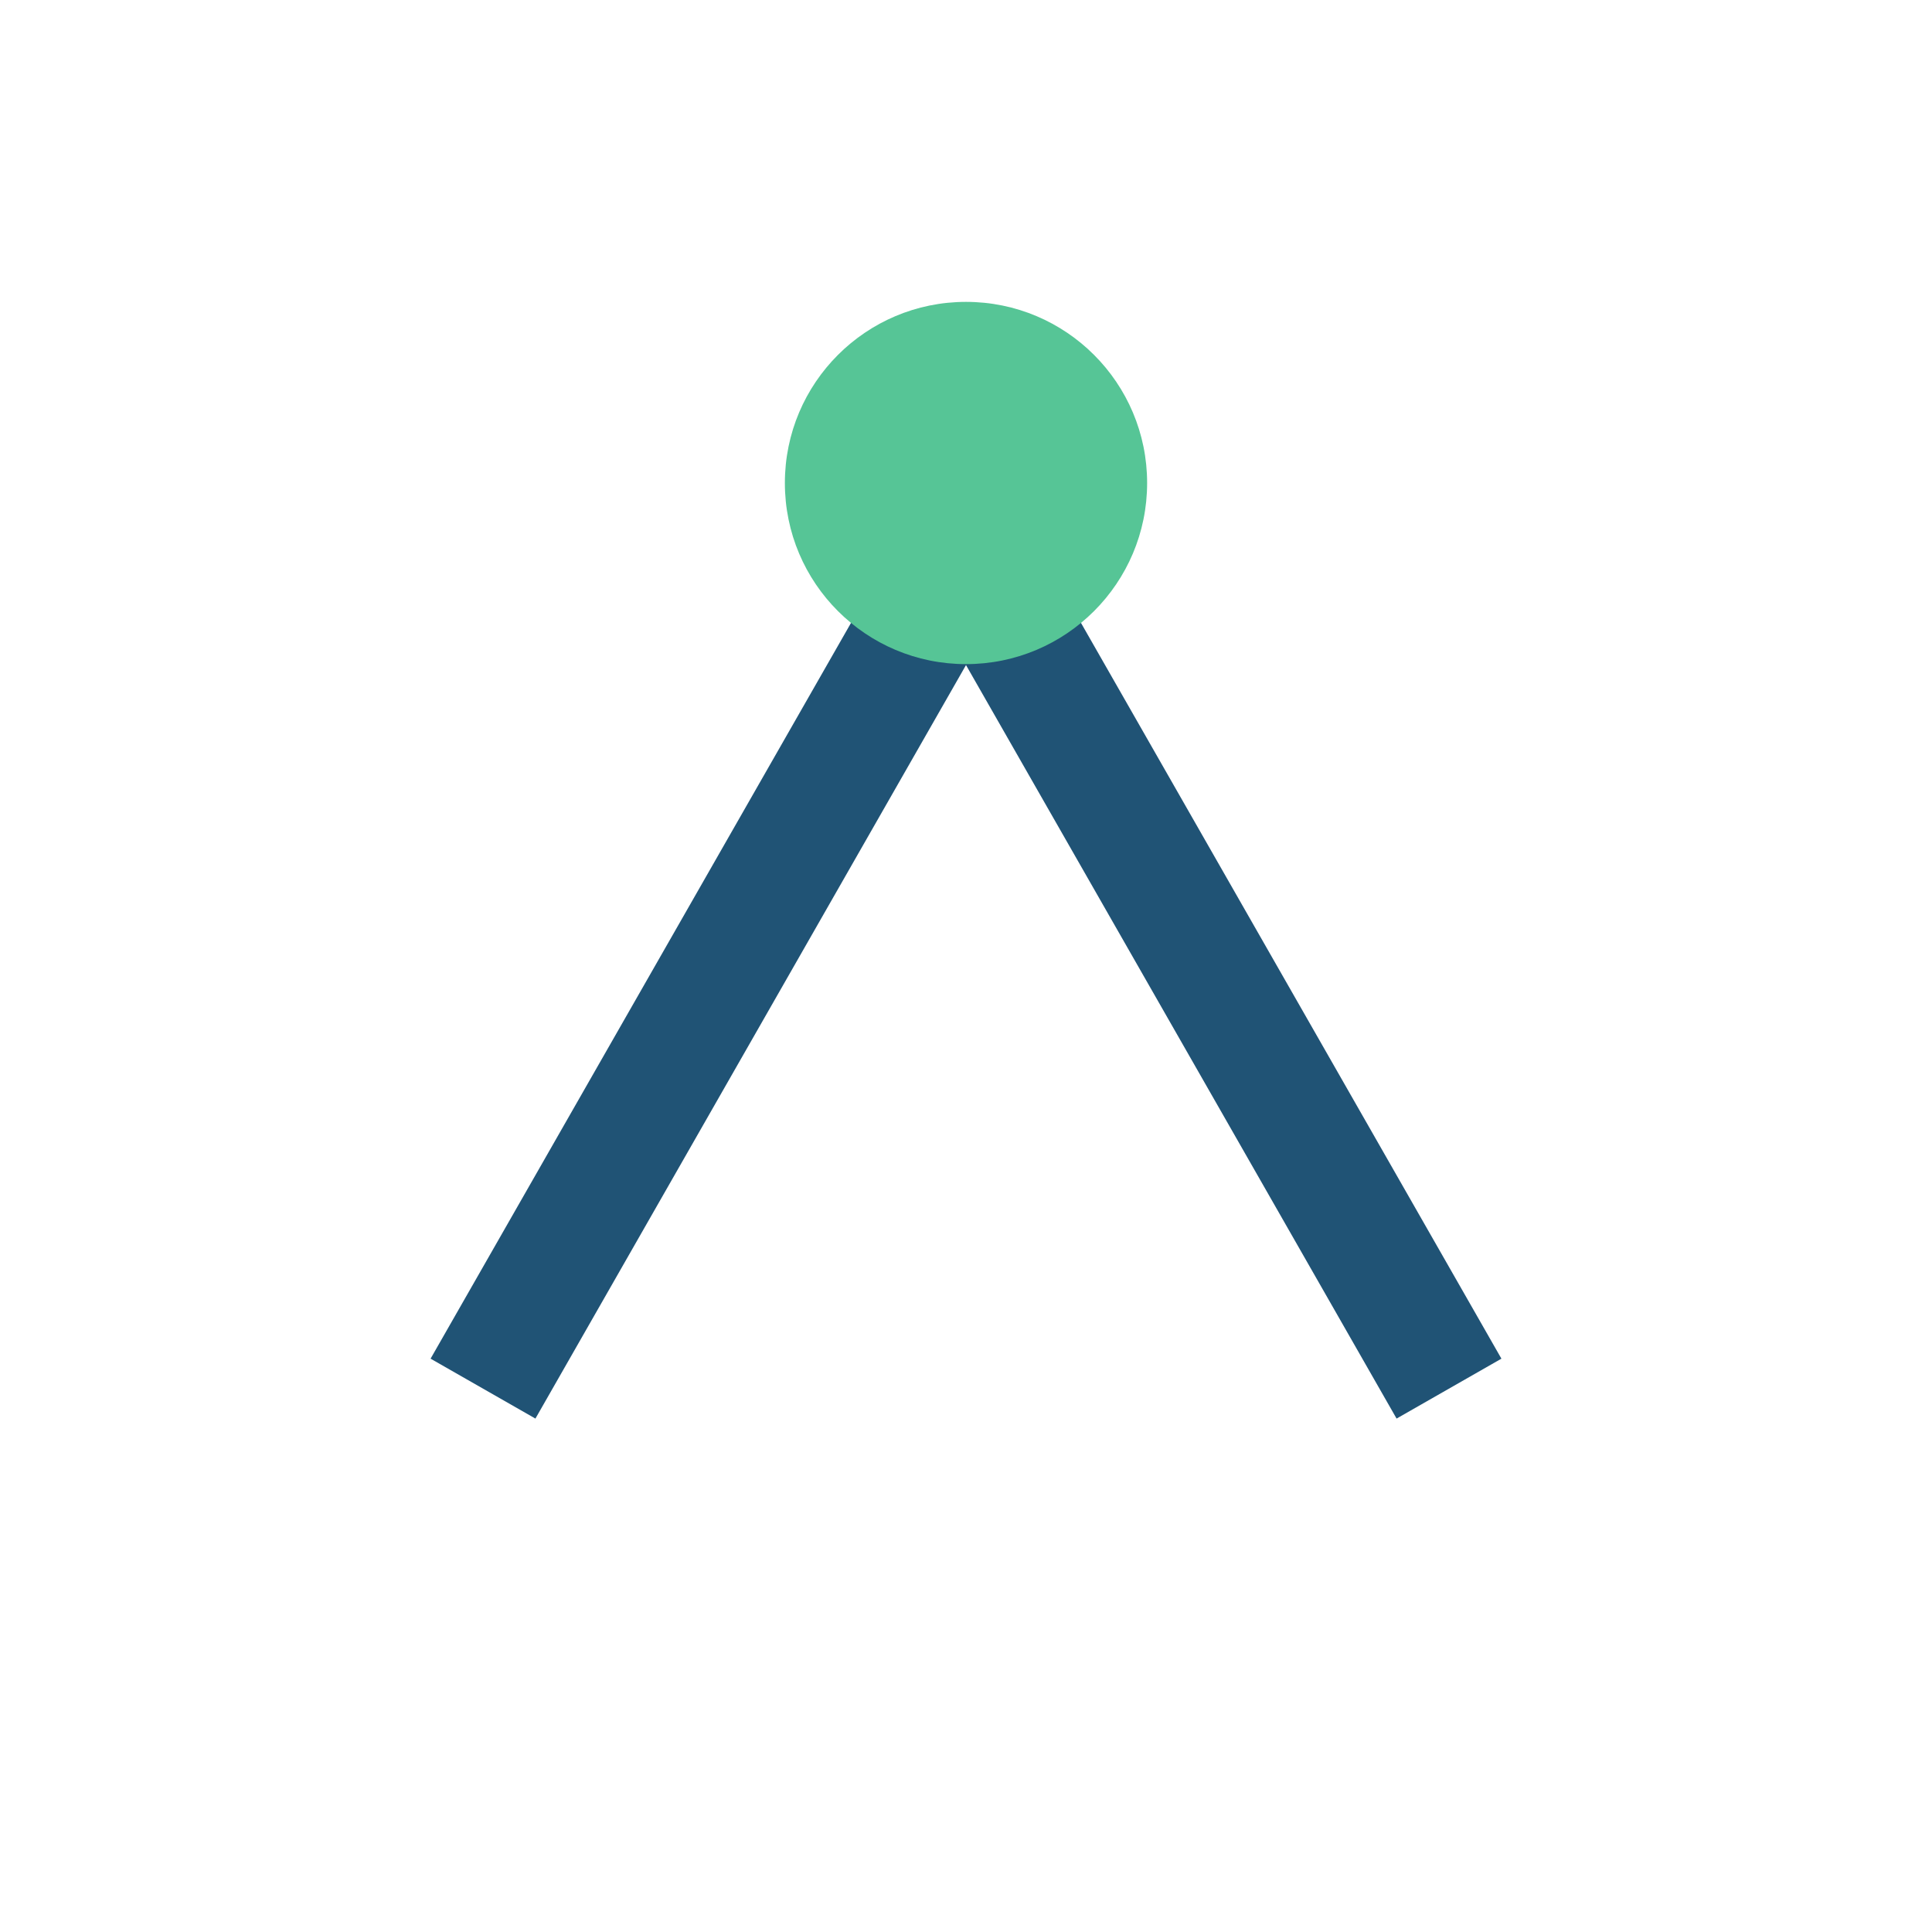 <?xml version="1.0" encoding="UTF-8"?>
<svg xmlns="http://www.w3.org/2000/svg" viewBox="0 0 32 32" width="32" height="32"><path d="M8 23l8-14 8 14" stroke="#205375" stroke-width="2" fill="none"/><circle cx="16" cy="8" r="3" fill="#56c596"/></svg>